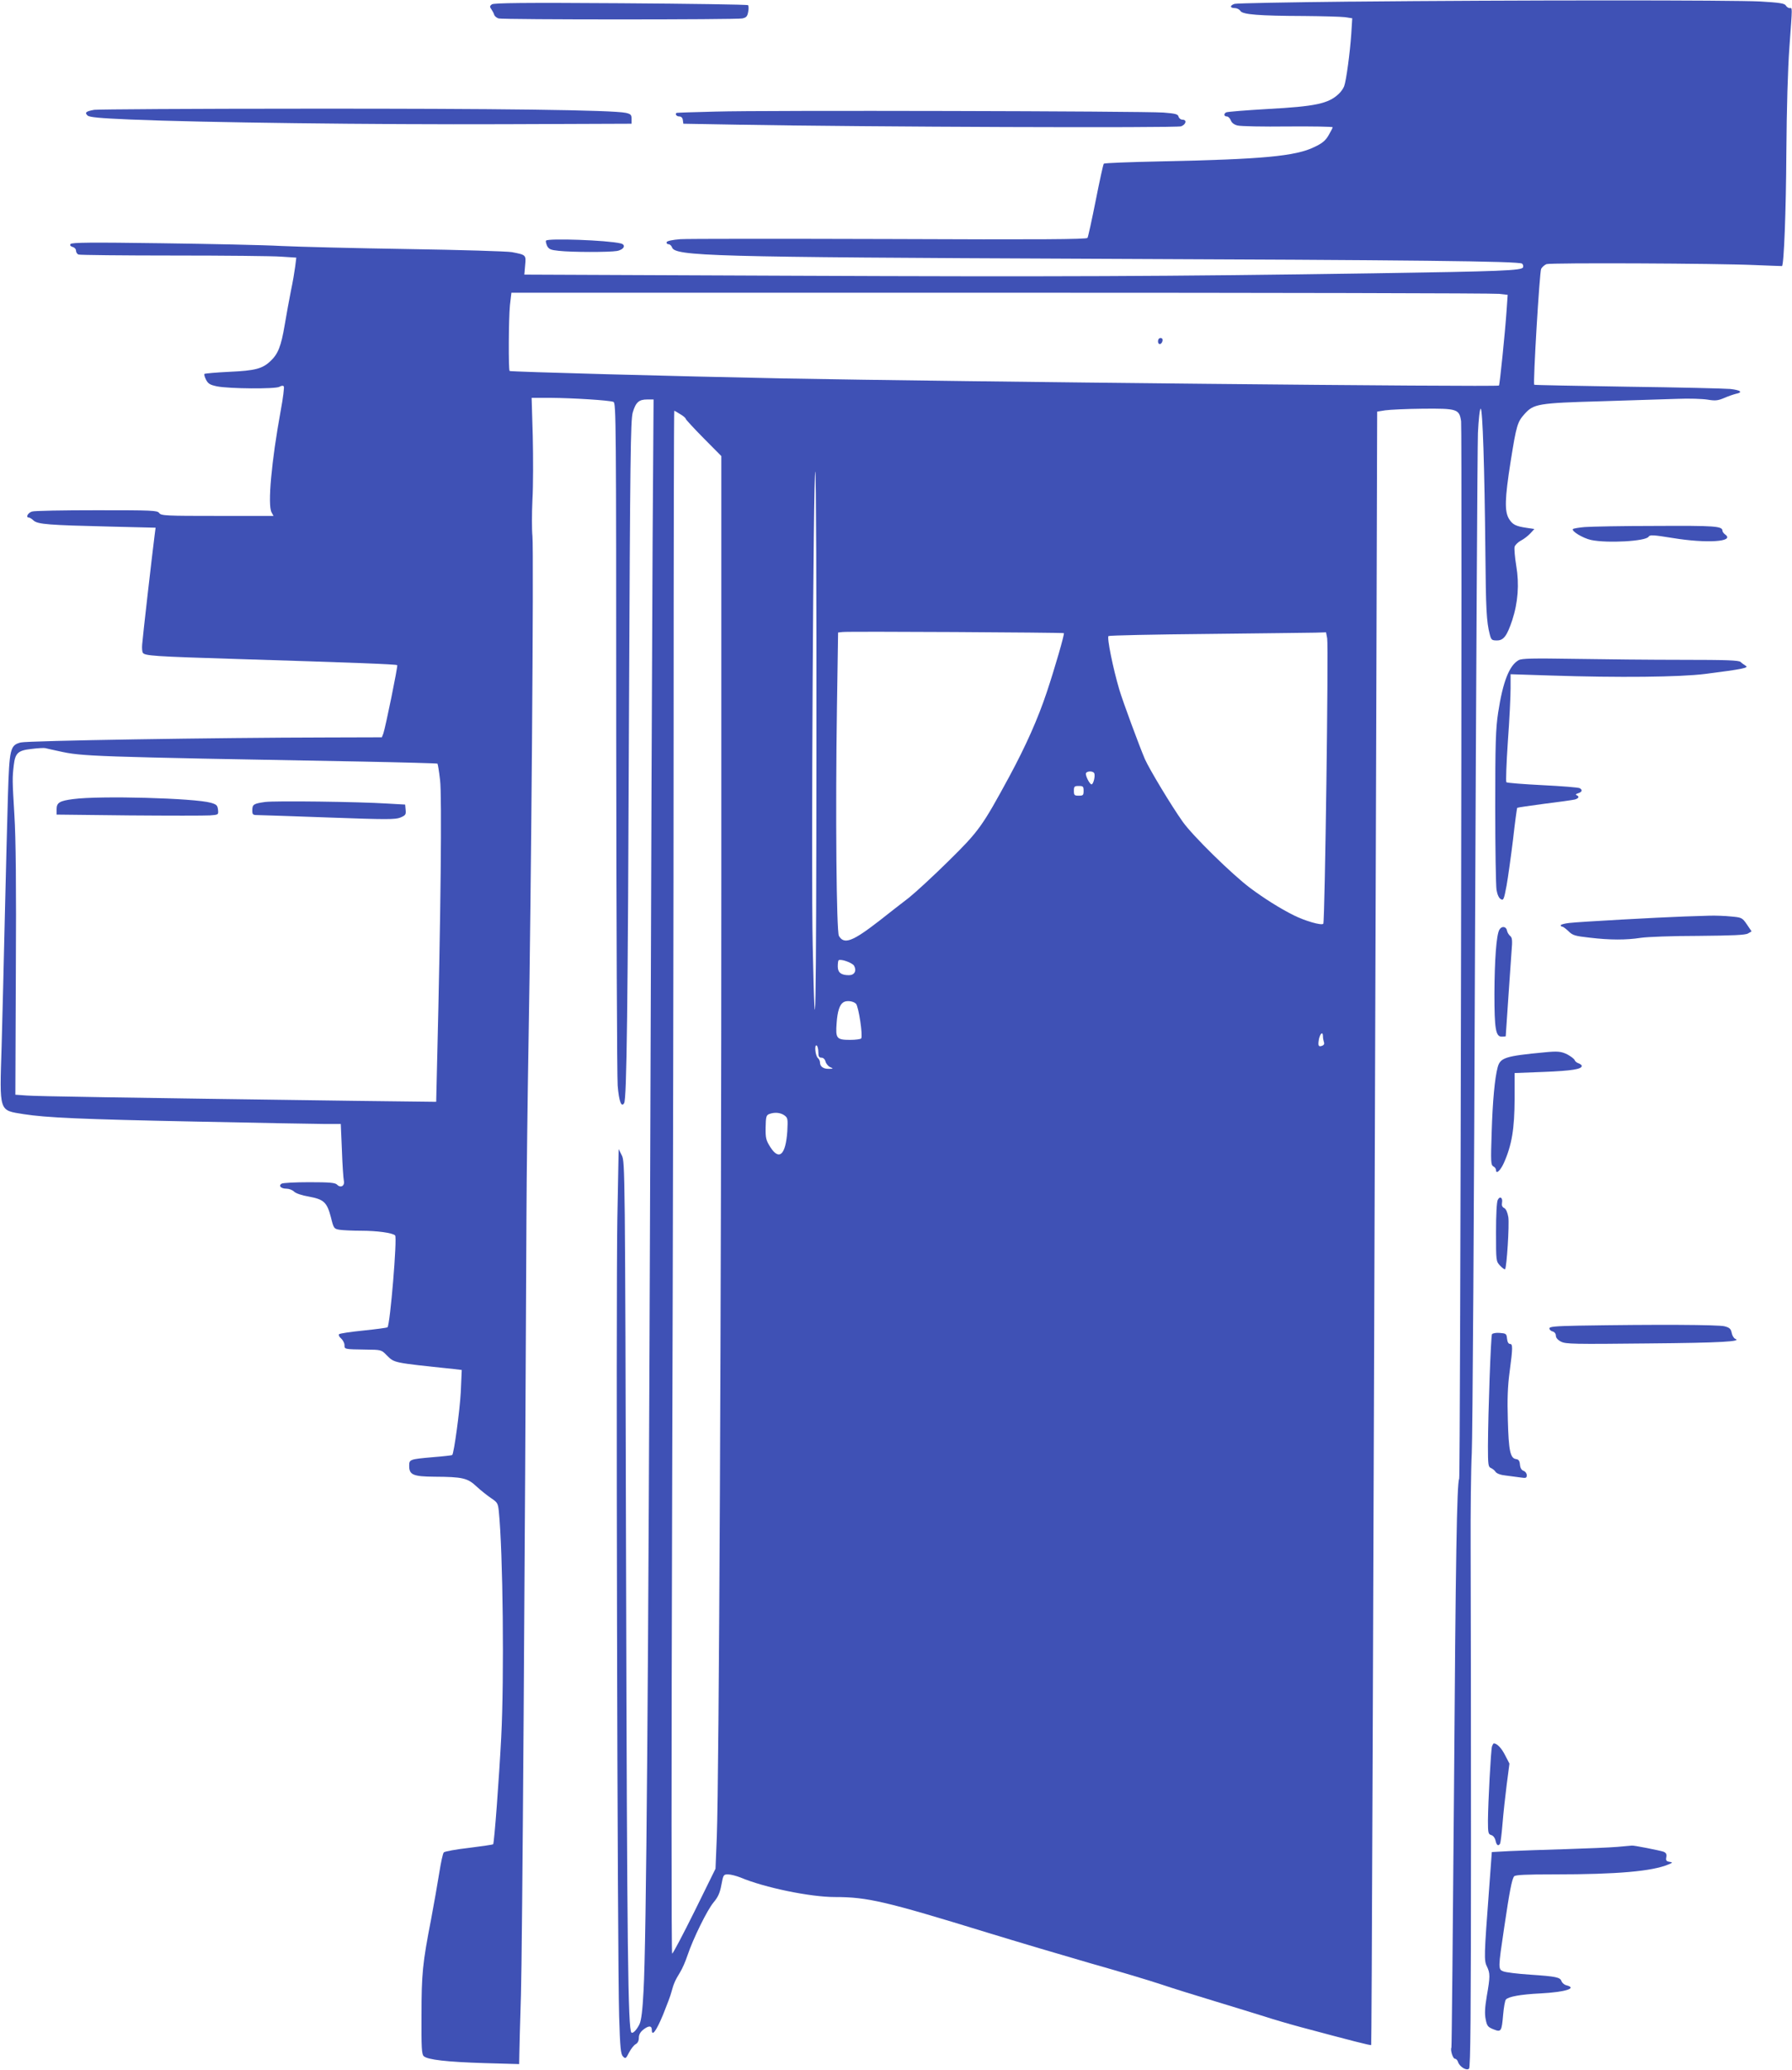 <?xml version="1.0" standalone="no"?>
<!DOCTYPE svg PUBLIC "-//W3C//DTD SVG 20010904//EN"
 "http://www.w3.org/TR/2001/REC-SVG-20010904/DTD/svg10.dtd">
<svg version="1.0" xmlns="http://www.w3.org/2000/svg"
 width="1108pt" height="1280pt" viewBox="0 0 1108 1280"
 preserveAspectRatio="xMidYMid meet">
<g transform="translate(0,1280) scale(0.1,-0.1)"
fill="#3f51b5" stroke="none">
<path d="M8350 12790 c-382 -4 -705 -10 -717 -14 -30 -10 -29 -26 2 -26 13 0
28 -8 34 -17 12 -23 115 -31 397 -32 111 -1 222 -4 248 -7 l47 -7 -6 -96 c-8
-117 -31 -289 -44 -324 -5 -14 -20 -35 -33 -47 -64 -61 -144 -78 -440 -94
-136 -8 -251 -17 -257 -21 -16 -9 -13 -25 4 -25 9 0 20 -11 25 -24 6 -16 21
-27 42 -32 18 -5 158 -8 311 -6 152 1 277 -1 277 -5 0 -3 -11 -25 -25 -49 -19
-33 -39 -50 -88 -73 -116 -57 -320 -76 -954 -89 -188 -4 -345 -10 -348 -14 -4
-4 -26 -106 -50 -227 -24 -121 -47 -226 -51 -232 -5 -9 -301 -11 -1223 -7
-669 2 -1252 2 -1295 -1 -50 -4 -81 -11 -84 -18 -2 -7 3 -13 11 -13 9 0 18 -9
22 -19 17 -55 233 -61 2575 -71 2027 -8 2656 -15 2681 -30 6 -5 9 -15 6 -23
-7 -20 -135 -25 -927 -37 -1261 -19 -1978 -22 -3591 -15 l-1657 7 5 58 c6 64
6 64 -82 81 -27 5 -315 14 -640 19 -324 5 -678 14 -785 19 -107 6 -443 13
-746 17 -431 6 -552 5 -558 -5 -5 -8 0 -14 13 -18 12 -3 21 -13 21 -23 0 -10
7 -21 16 -24 9 -3 273 -6 588 -6 315 0 615 -3 665 -7 l93 -6 -7 -56 c-4 -31
-15 -97 -26 -148 -10 -51 -28 -147 -39 -214 -22 -130 -41 -178 -87 -221 -50
-48 -96 -60 -255 -67 -81 -4 -150 -10 -154 -13 -3 -4 2 -20 10 -36 13 -25 25
-32 68 -41 76 -15 358 -17 385 -3 14 8 24 9 28 2 3 -5 -5 -72 -19 -147 -58
-317 -82 -585 -57 -631 l12 -22 -347 0 c-319 0 -348 1 -360 18 -11 16 -42 17
-386 17 -205 0 -385 -3 -400 -8 -25 -7 -41 -37 -20 -37 5 0 19 -8 30 -19 27
-23 93 -28 471 -37 l283 -7 -6 -46 c-14 -108 -75 -640 -77 -676 -2 -22 0 -45
4 -51 11 -19 67 -23 587 -39 706 -22 981 -32 986 -38 5 -5 -73 -387 -86 -423
l-9 -23 -343 -1 c-668 -1 -1852 -20 -1890 -31 -65 -17 -70 -37 -79 -329 -4
-140 -13 -473 -19 -740 -6 -267 -15 -630 -20 -808 -13 -413 -18 -396 135 -421
139 -22 362 -32 1060 -46 391 -8 753 -15 806 -15 l96 0 7 -162 c3 -90 9 -175
12 -189 7 -32 -20 -47 -42 -24 -12 12 -46 15 -172 15 -86 0 -163 -4 -171 -9
-21 -13 -4 -31 30 -31 16 0 37 -8 47 -18 11 -11 49 -24 92 -31 92 -17 112 -35
136 -128 17 -69 19 -71 53 -77 20 -3 79 -6 132 -6 99 0 196 -13 212 -29 14
-14 -31 -552 -47 -568 -3 -3 -70 -12 -148 -20 -79 -8 -147 -18 -152 -23 -4 -5
1 -16 13 -26 11 -10 21 -29 21 -41 0 -26 -2 -26 131 -28 95 -1 97 -1 129 -34
50 -49 33 -46 415 -86 l50 -6 -6 -137 c-6 -113 -42 -378 -53 -389 -2 -2 -54
-8 -117 -13 -148 -13 -149 -14 -149 -55 0 -54 25 -65 155 -66 176 -1 206 -8
262 -61 27 -25 68 -57 90 -72 38 -25 42 -32 47 -79 26 -254 34 -1032 15 -1399
-13 -252 -43 -656 -50 -662 -2 -2 -69 -12 -149 -22 -80 -9 -150 -22 -156 -28
-6 -6 -18 -63 -28 -126 -10 -63 -33 -194 -51 -290 -52 -267 -59 -336 -59 -592
-1 -198 1 -240 14 -252 23 -22 144 -36 378 -43 l212 -6 1 59 c0 32 5 198 10
369 8 254 25 2723 34 4815 1 245 7 733 13 1085 16 878 33 3034 24 3120 -4 39
-4 140 0 225 5 85 5 262 2 393 l-7 237 119 0 c138 -1 361 -15 387 -25 16 -7
17 -115 17 -2069 1 -1133 5 -2105 9 -2159 8 -97 23 -137 40 -108 16 25 23 588
30 2406 7 1599 10 1816 23 1864 19 64 38 81 90 81 l39 0 -6 -877 c-3 -483 -10
-2235 -15 -3893 -11 -3150 -24 -4775 -41 -5069 -6 -120 -14 -184 -25 -207 -17
-35 -41 -60 -50 -52 -21 22 -27 501 -33 2848 -6 2494 -7 2536 -26 2575 l-20
40 -8 -430 c-9 -479 0 -4568 11 -4932 6 -197 10 -235 24 -249 15 -15 18 -14
37 24 12 23 30 46 41 52 13 7 20 21 20 40 0 19 9 35 26 49 34 27 54 27 54 0 0
-44 27 -9 69 92 23 57 48 122 53 144 13 48 21 68 53 120 14 22 34 69 46 105
34 102 122 281 161 327 27 32 39 58 48 107 12 64 13 66 42 66 16 0 50 -9 76
-19 149 -63 432 -121 584 -121 201 0 312 -26 943 -220 176 -54 462 -139 635
-189 173 -49 371 -108 439 -131 68 -23 219 -70 335 -105 116 -35 254 -78 306
-94 52 -17 154 -47 225 -66 310 -83 430 -114 433 -110 3 3 12 2323 31 8090 l6
2010 50 8 c28 4 131 9 230 10 215 2 228 -2 239 -78 7 -55 -4 -6526 -12 -6539
-14 -24 -22 -495 -32 -1931 -7 -869 -14 -1583 -16 -1586 -8 -14 9 -69 22 -69
7 0 16 -9 19 -20 10 -30 53 -56 68 -41 9 9 12 334 12 1399 0 763 -1 1578 -2
1812 -1 234 2 502 7 595 5 94 14 1518 20 3165 7 1647 15 3061 18 3143 4 84 11
148 17 150 12 2 24 -364 29 -888 3 -350 7 -430 27 -507 9 -35 13 -38 45 -38
41 0 62 29 94 125 36 110 44 223 25 336 -9 54 -13 108 -10 119 4 11 21 28 38
37 18 9 44 29 58 44 l26 28 -46 7 c-69 10 -89 20 -111 56 -28 46 -26 125 10
353 36 226 42 246 87 296 56 62 84 67 473 78 190 6 403 13 473 15 71 3 154 0
185 -5 48 -8 64 -6 102 10 25 11 57 22 73 26 46 9 30 23 -35 30 -35 3 -321 10
-636 14 -315 5 -574 10 -576 12 -8 10 33 699 43 717 6 11 21 24 33 29 26 9
1051 5 1293 -6 88 -4 161 -6 163 -6 12 7 25 338 27 700 2 277 9 519 19 655 19
261 19 240 1 240 -7 0 -18 7 -23 16 -8 13 -37 18 -158 25 -171 9 -1512 9
-2534 -1z m919 -1807 l53 -6 -7 -101 c-9 -131 -42 -457 -47 -460 -11 -10
-3363 24 -4423 44 -666 13 -1689 41 -1694 46 -8 8 -6 327 2 407 l9 77 3026 0
c1665 0 3051 -3 3081 -7z m-5063 -744 c19 -11 34 -24 34 -29 0 -4 50 -58 110
-119 l110 -111 0 -2603 c0 -2574 -14 -5560 -28 -5937 l-8 -195 -129 -262 c-72
-145 -134 -263 -139 -263 -5 0 -5 1173 0 2857 5 1572 9 3719 9 4771 0 1051 2
1912 4 1912 2 0 19 -9 37 -21z m842 -2082 c-1 -1655 -7 -1972 -23 -1202 -10
453 4 2937 16 2929 5 -3 8 -748 7 -1727z m1530 728 c5 -5 -56 -216 -105 -363
-55 -165 -128 -330 -232 -523 -167 -308 -188 -338 -375 -522 -93 -92 -204
-194 -245 -227 -42 -32 -125 -97 -186 -145 -164 -127 -216 -147 -248 -92 -15
28 -22 756 -12 1414 l7 462 27 3 c30 5 1364 -3 1369 -7z m1628 -32 c9 -49 -14
-1755 -24 -1765 -12 -12 -114 18 -182 52 -88 44 -184 105 -270 169 -112 84
-358 325 -418 411 -71 100 -206 325 -233 386 -35 82 -136 355 -158 429 -40
135 -78 325 -67 332 6 4 281 10 611 13 330 4 630 7 667 8 l67 2 7 -37z m-7841
-698 c143 -32 190 -34 1868 -64 257 -5 470 -11 472 -13 2 -2 10 -48 16 -102
12 -94 4 -847 -18 -1730 l-6 -259 -501 6 c-1459 20 -1968 28 -2031 33 l-70 5
3 762 c3 523 0 826 -9 967 -13 219 -13 227 -4 307 9 77 26 93 110 102 39 5 77
7 85 5 8 -2 47 -11 85 -19z m6400 -135 c9 -14 -4 -70 -16 -70 -12 0 -41 59
-34 70 8 13 42 13 50 0z m-65 -110 c0 -27 -3 -30 -30 -30 -27 0 -30 3 -30 30
0 27 3 30 30 30 27 0 30 -3 30 -30z m-1419 -1082 c17 -31 2 -58 -32 -58 -48 0
-69 16 -69 54 0 18 2 35 5 38 12 11 86 -15 96 -34z m12 -235 c16 -19 43 -196
32 -214 -4 -5 -35 -9 -69 -9 -84 0 -90 9 -83 104 5 72 18 113 41 128 20 14 63
8 79 -9z m2887 -202 c0 -11 3 -26 6 -35 4 -10 0 -18 -10 -22 -24 -9 -28 -1
-21 40 8 38 25 50 25 17z m-3120 -97 c0 -27 4 -34 19 -34 11 0 21 -9 25 -23 3
-13 16 -29 28 -35 22 -10 22 -11 -7 -11 -34 -1 -55 14 -55 40 0 9 -6 21 -13
27 -16 13 -23 87 -7 77 5 -3 10 -22 10 -41z m-211 -390 c22 -16 23 -21 19 -99
-10 -146 -50 -184 -105 -98 -27 43 -30 56 -29 122 1 64 4 75 21 82 33 13 69
10 94 -7z"/>
<path d="M7160 10689 c0 -24 23 -21 28 4 2 10 -3 17 -12 17 -10 0 -16 -9 -16
-21z"/>
<path d="M453 7859 c-85 -11 -103 -22 -103 -63 l0 -33 448 -5 c246 -2 471 -2
500 0 53 4 53 4 50 35 -3 27 -9 33 -44 43 -100 29 -686 45 -851 23z"/>
<path d="M1639 7841 c-71 -10 -79 -15 -79 -52 0 -26 3 -29 33 -29 17 0 216 -7
440 -15 359 -13 412 -13 443 0 31 13 35 18 32 47 l-3 33 -105 6 c-187 12 -703
18 -761 10z"/>
<path d="M3041 12773 c-13 -10 -14 -15 -3 -30 7 -10 15 -25 18 -35 3 -9 16
-19 27 -22 30 -8 1466 -8 1506 0 25 5 32 12 37 41 4 19 3 37 -1 41 -3 4 -358
9 -787 12 -595 4 -785 2 -797 -7z"/>
<path d="M583 12121 c-51 -9 -61 -17 -42 -35 11 -11 74 -17 264 -25 450 -19
1505 -32 2310 -29 l790 3 0 30 c0 25 -5 30 -35 37 -80 18 -799 27 -1985 26
-693 0 -1279 -4 -1302 -7z"/>
<path d="M4425 12110 c-132 -3 -241 -7 -242 -8 -11 -8 1 -22 16 -22 13 0 21
-8 23 -22 l3 -23 345 -6 c787 -14 2705 -21 2733 -10 31 12 37 41 8 41 -10 0
-21 8 -24 19 -4 15 -18 19 -93 25 -127 9 -2481 15 -2769 6z"/>
<path d="M3376 11312 c-3 -4 1 -19 7 -33 11 -20 22 -25 72 -30 81 -9 311 -9
359 -1 45 8 59 39 23 47 -83 20 -451 33 -461 17z"/>
<path d="M9798 9541 c-36 -3 -69 -9 -72 -12 -13 -12 61 -57 112 -68 100 -21
337 -8 355 20 8 13 27 12 151 -8 208 -34 383 -23 324 21 -10 7 -18 18 -18 24
0 29 -47 32 -412 30 -205 0 -403 -4 -440 -7z"/>
<path d="M9390 8718 c-58 -32 -98 -134 -127 -325 -15 -99 -18 -191 -18 -583 0
-256 4 -486 8 -512 5 -30 15 -52 27 -58 16 -9 19 -2 35 83 9 50 27 179 40 285
12 106 24 195 26 197 3 2 78 13 168 25 90 11 174 23 187 26 26 7 31 19 12 27
-8 4 -4 8 10 12 24 8 28 20 10 31 -7 5 -110 13 -230 19 -119 6 -220 14 -224
18 -4 4 0 116 9 250 10 133 17 282 17 330 l0 88 248 -8 c422 -14 798 -10 957
10 228 29 271 38 249 50 -10 6 -25 17 -32 24 -11 10 -87 13 -360 13 -191 0
-491 3 -667 6 -257 4 -325 3 -345 -8z"/>
<path d="M10415 7133 c-150 -5 -656 -33 -712 -40 -29 -3 -53 -10 -53 -14 0 -5
4 -9 10 -9 5 0 22 -13 38 -28 26 -26 41 -30 131 -40 126 -15 225 -15 316 -1
39 6 198 12 355 12 213 2 291 5 308 15 l22 13 -29 43 c-29 42 -32 43 -98 49
-37 4 -97 6 -133 5 -36 -1 -105 -3 -155 -5z"/>
<path d="M9270 7050 c-18 -34 -29 -186 -30 -395 0 -217 8 -265 45 -265 14 0
25 1 25 3 0 1 7 101 15 222 8 121 18 257 21 303 6 68 4 85 -9 95 -8 7 -17 21
-19 32 -5 28 -34 31 -48 5z"/>
<path d="M9550 6293 c-244 -23 -274 -33 -290 -93 -18 -68 -31 -207 -37 -404
-6 -179 -5 -199 10 -208 10 -5 17 -15 17 -23 0 -28 27 -3 48 43 50 112 66 212
67 397 l0 160 181 7 c175 7 234 17 234 37 0 5 -9 12 -19 16 -11 3 -22 12 -25
20 -3 8 -23 23 -45 35 -38 19 -61 21 -141 13z"/>
<path d="M9261 5381 c-7 -12 -11 -93 -11 -200 0 -178 0 -180 25 -207 14 -15
28 -25 31 -22 10 11 27 275 20 322 -5 29 -14 50 -25 56 -13 6 -17 17 -14 33 6
31 -13 44 -26 18z"/>
<path d="M9758 4603 c-142 -3 -178 -6 -178 -17 0 -8 9 -16 20 -19 12 -3 20
-14 20 -26 0 -13 12 -27 32 -37 30 -15 79 -16 538 -11 457 4 585 12 538 29 -8
4 -18 20 -21 37 -5 24 -13 32 -44 40 -36 10 -425 12 -905 4z"/>
<path d="M9225 4550 c-7 -12 -24 -481 -25 -693 0 -113 2 -128 18 -134 9 -4 23
-14 29 -24 8 -11 33 -20 65 -23 29 -4 70 -9 91 -12 32 -5 37 -3 37 14 0 12 -9
23 -19 27 -13 4 -21 17 -23 38 -2 24 -8 33 -25 35 -35 5 -45 53 -50 242 -4
127 -1 208 11 297 20 151 20 173 2 173 -9 0 -16 12 -18 33 -3 30 -6 32 -45 35
-22 2 -44 -2 -48 -8z"/>
<path d="M9225 2001 c-7 -23 -24 -344 -25 -459 0 -76 2 -84 21 -89 12 -4 22
-17 26 -34 6 -29 17 -37 28 -19 3 5 10 60 15 122 5 62 17 172 26 243 l17 130
-27 52 c-22 44 -50 73 -70 73 -2 0 -7 -8 -11 -19z"/>
<path d="M10000 1380 c-47 -4 -191 -10 -320 -14 -129 -4 -285 -9 -345 -12
l-111 -6 -17 -231 c-31 -413 -32 -440 -13 -477 20 -42 20 -62 -1 -182 -12 -72
-14 -110 -7 -144 8 -41 13 -48 48 -62 48 -19 51 -14 60 91 4 44 11 86 17 93
15 18 91 32 214 38 152 8 230 32 161 50 -14 3 -27 15 -31 25 -8 25 -33 30
-195 41 -76 5 -149 14 -164 20 -34 12 -33 20 4 268 34 230 48 302 62 320 8 9
71 12 252 12 386 0 600 19 701 61 29 12 29 13 6 17 -18 3 -22 8 -18 29 3 18
-1 26 -17 33 -23 8 -189 41 -197 38 -2 0 -42 -4 -89 -8z"/>
</g>
</svg>
